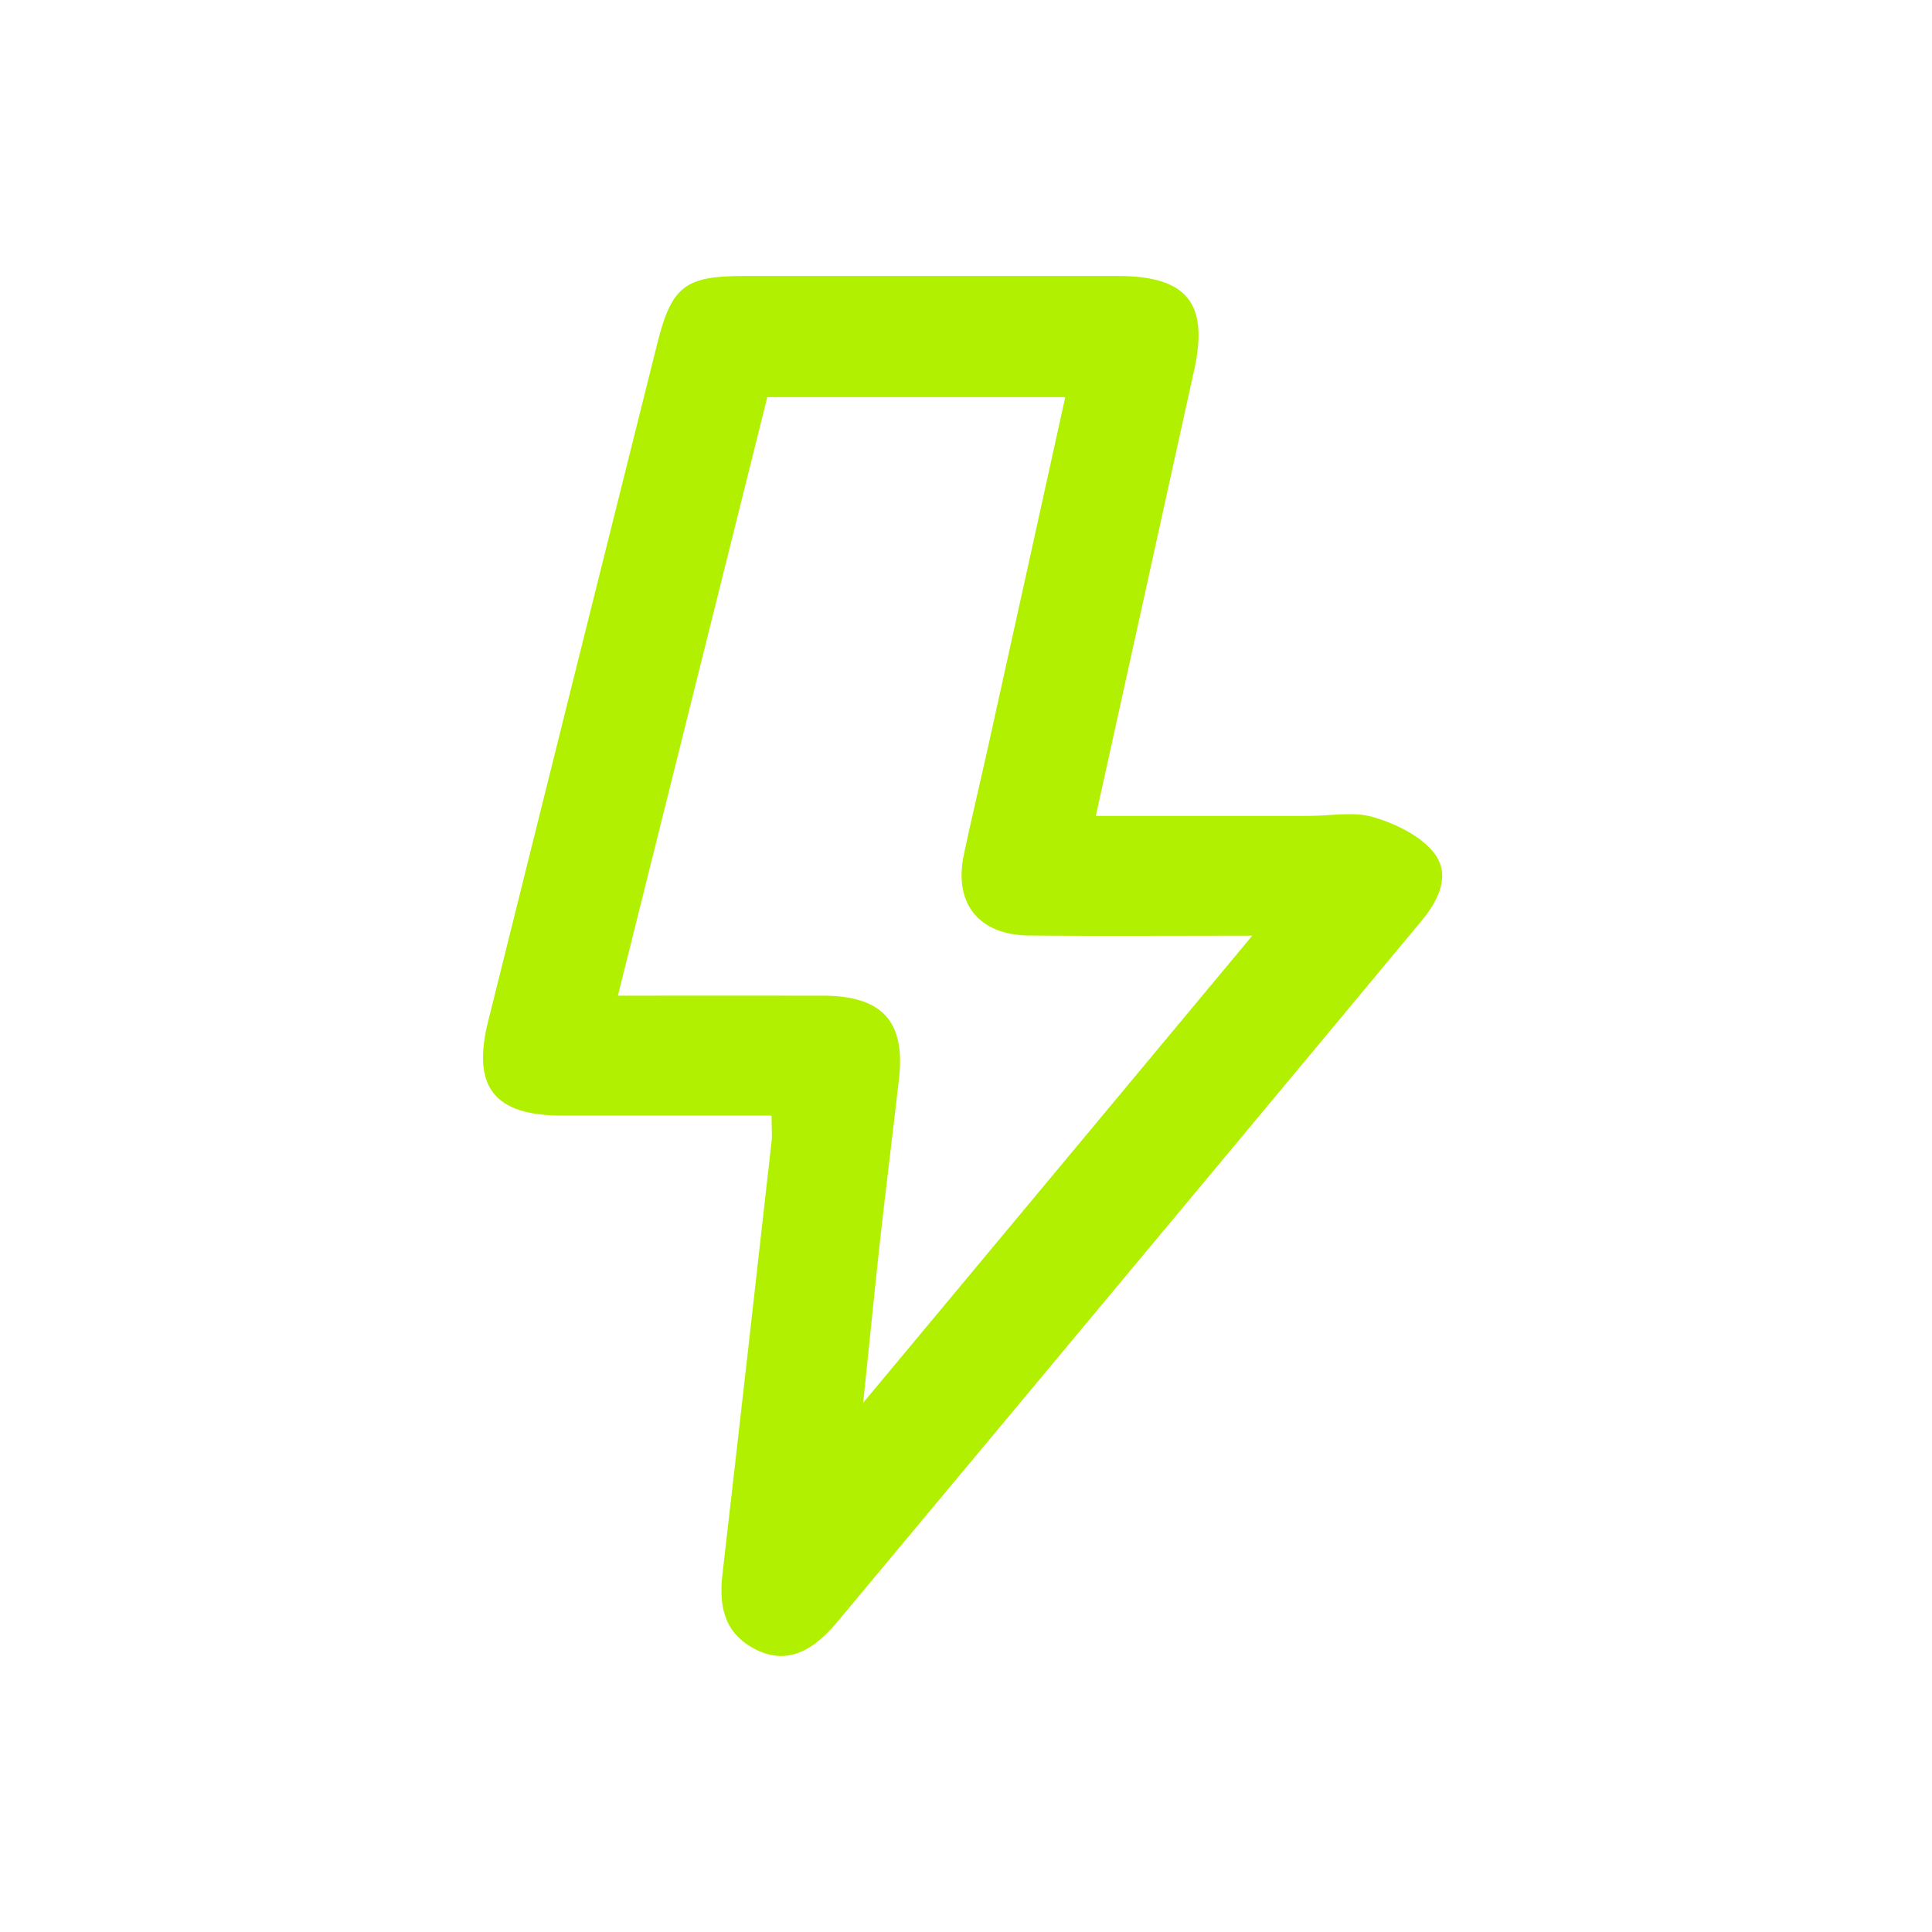 <?xml version="1.0" encoding="UTF-8"?>
<svg xmlns="http://www.w3.org/2000/svg" width="56" height="56" viewBox="0 0 56 56" fill="none">
  <path d="M22.359 32.337C20.331 32.337 18.311 32.337 16.294 32.337C14.327 32.333 13.674 31.513 14.148 29.607C15.78 23.048 17.417 16.489 19.057 9.935C19.47 8.298 19.866 8 21.547 8C25.167 8 28.787 8 32.407 8C34.395 8 35.036 8.784 34.62 10.694C33.681 14.963 32.738 19.232 31.763 23.648C33.881 23.648 35.926 23.648 37.97 23.648C38.587 23.648 39.24 23.517 39.807 23.685C40.44 23.872 41.142 24.207 41.546 24.697C42.064 25.329 41.713 26.072 41.219 26.672C39.138 29.178 37.052 31.68 34.967 34.182C31.399 38.463 27.828 42.749 24.257 47.026C23.441 48.005 22.657 48.238 21.812 47.761C20.955 47.279 20.841 46.491 20.943 45.606C21.425 41.434 21.894 37.267 22.363 33.096C22.388 32.888 22.363 32.672 22.363 32.345L22.359 32.337ZM36.301 27.121C33.946 27.121 31.889 27.137 29.832 27.117C28.363 27.101 27.64 26.186 27.938 24.77C28.155 23.746 28.4 22.726 28.628 21.701C29.375 18.322 30.122 14.942 30.877 11.51H22.241C20.804 17.269 19.368 23.015 17.91 28.86C20.025 28.86 21.939 28.856 23.853 28.86C25.575 28.864 26.249 29.607 26.057 31.276C25.881 32.823 25.686 34.366 25.514 35.912C25.351 37.386 25.208 38.863 25.02 40.659C28.869 36.043 32.493 31.688 36.301 27.117V27.121Z" fill="#B0F000"></path>
</svg>
